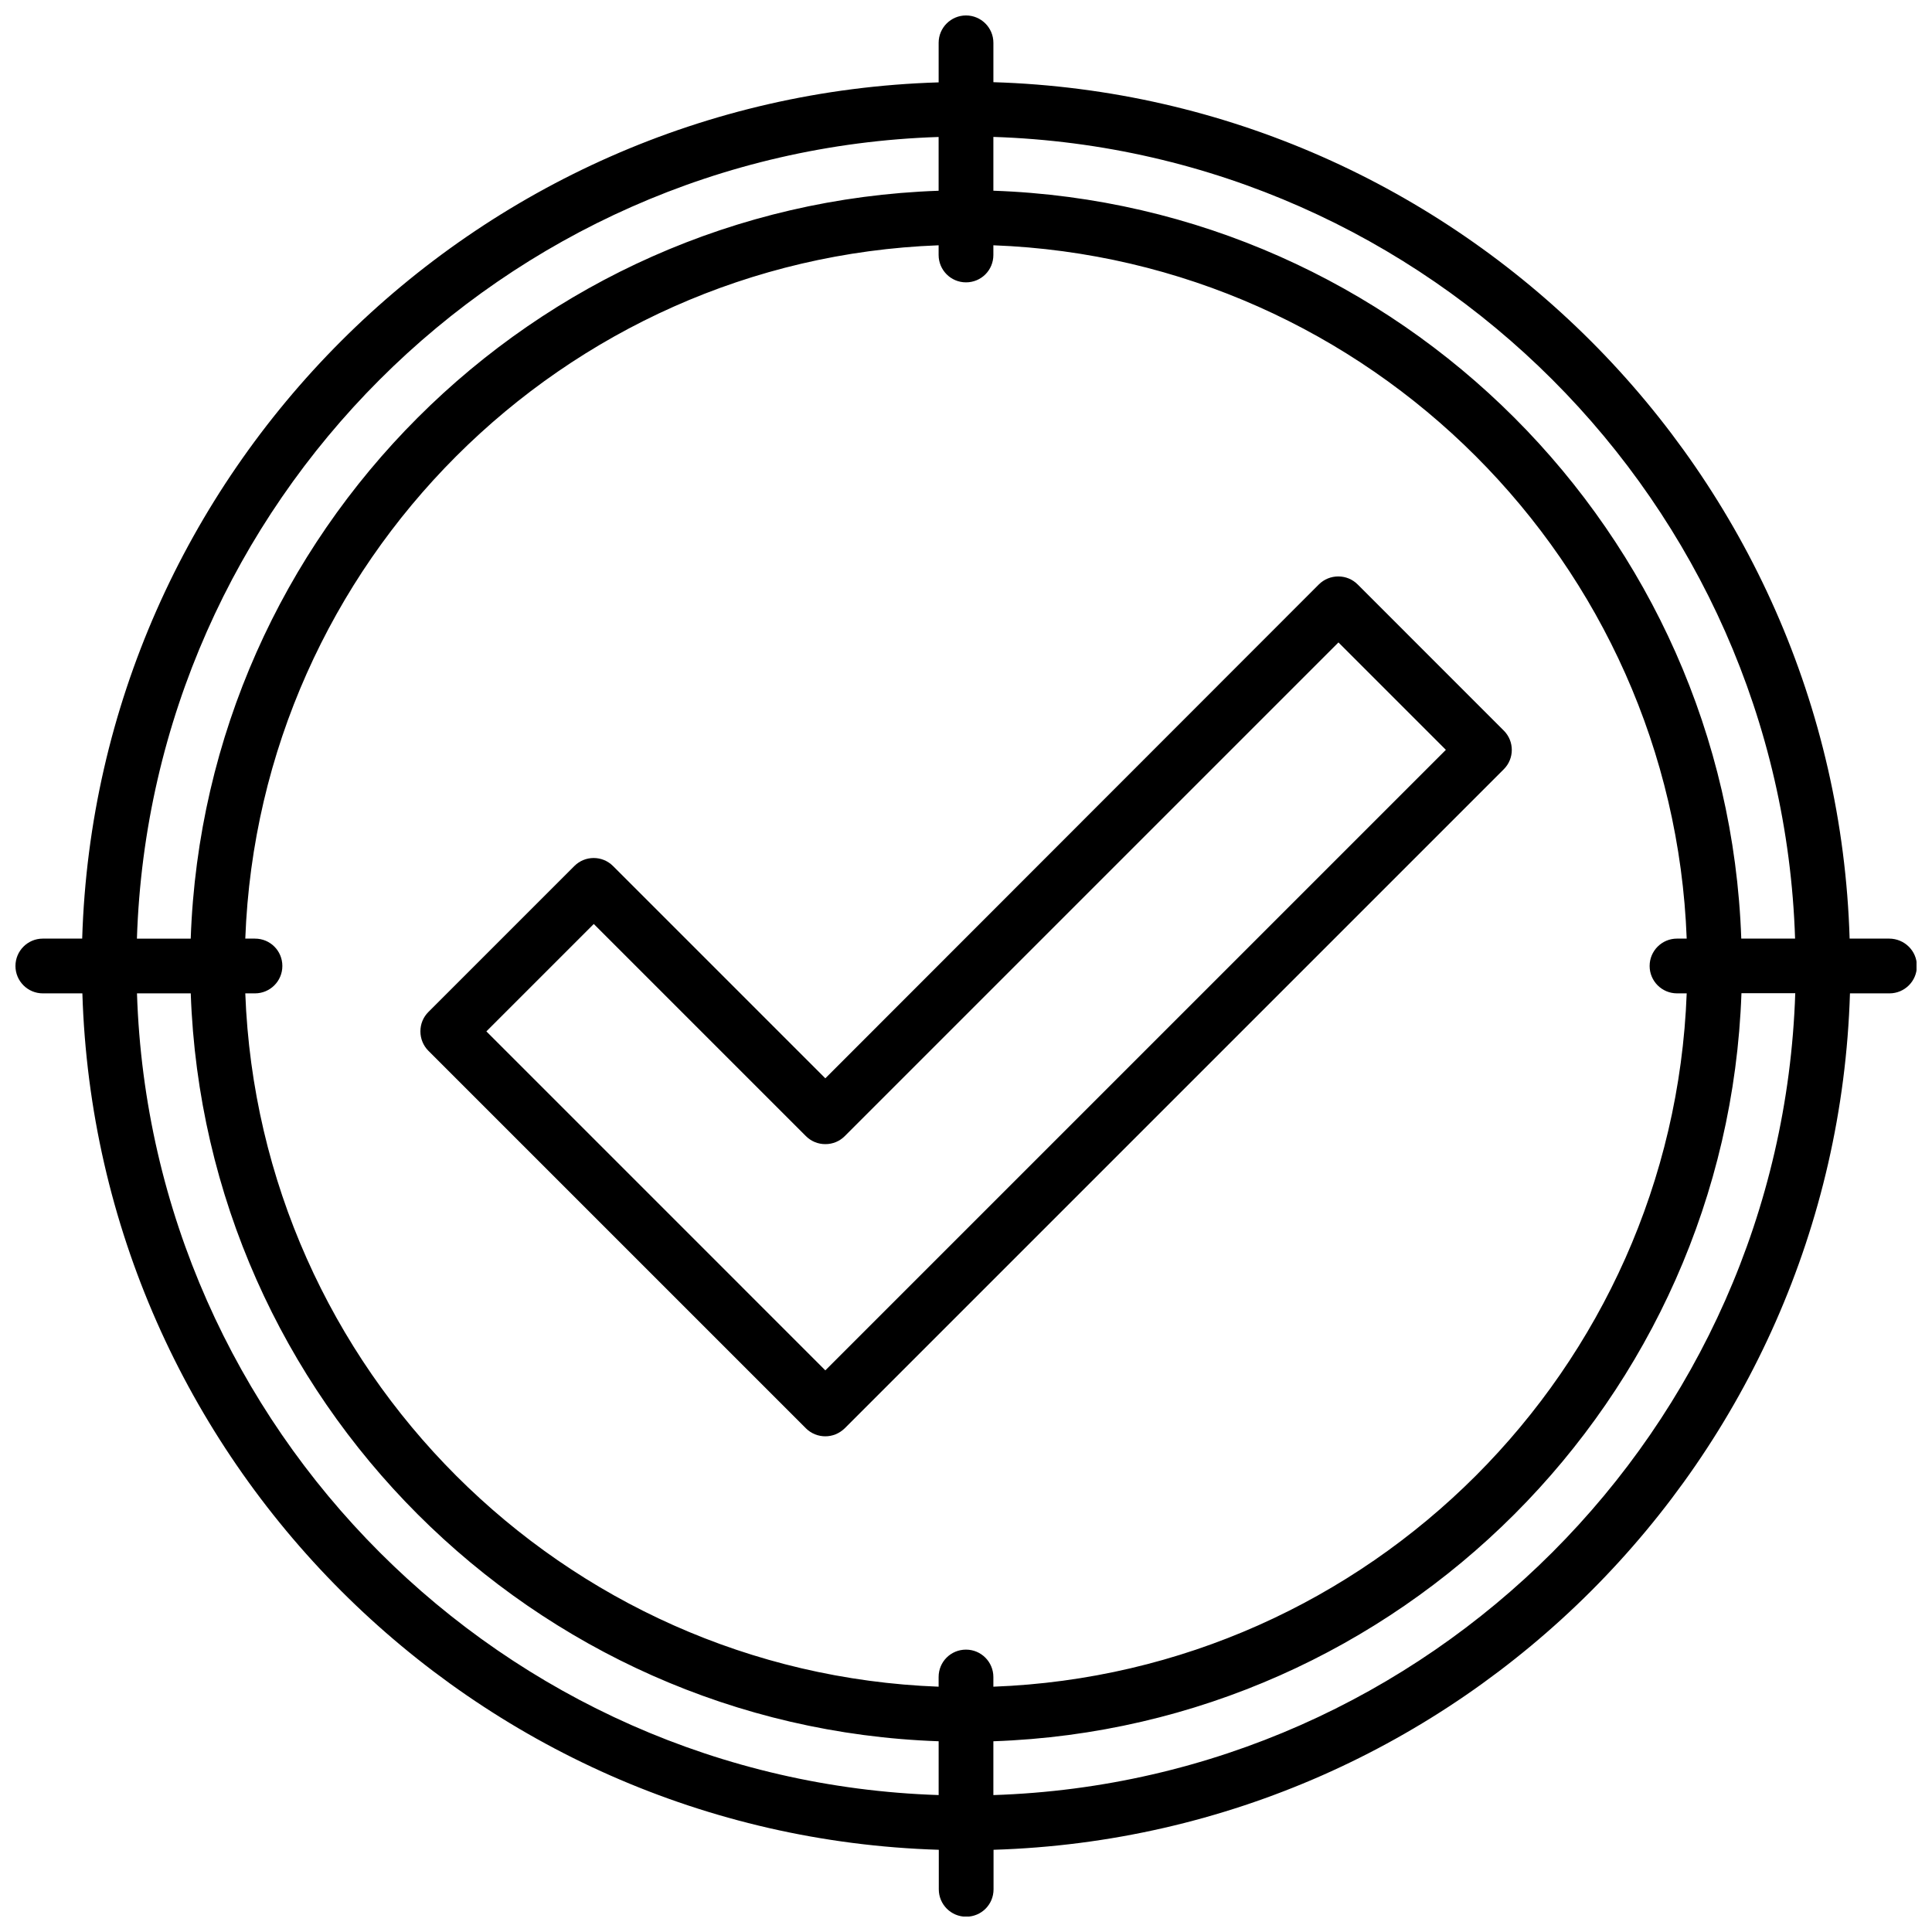 <?xml version="1.0" encoding="UTF-8"?>
<!-- Uploaded to: ICON Repo, www.svgrepo.com, Generator: ICON Repo Mixer Tools -->
<svg width="800px" height="800px" version="1.1" viewBox="144 144 512 512" xmlns="http://www.w3.org/2000/svg">
 <defs>
  <clipPath id="a">
   <path d="m148.09 148.09h503.81v503.81h-503.81z"/>
  </clipPath>
 </defs>
 <g clip-path="url(#a)">
  <path d="m644.65 392.74h-10.48c-3.727-123.43-103.48-223.19-226.91-226.96v-10.43c0-4.031-3.273-7.254-7.254-7.254s-7.254 3.223-7.254 7.254v10.48c-123.44 3.727-223.19 103.48-226.97 226.91h-10.43c-4.031 0-7.254 3.277-7.254 7.258s3.223 7.254 7.254 7.254h10.48c3.777 123.48 103.48 223.19 226.96 226.96v10.48c0 3.981 3.223 7.254 7.254 7.254s7.254-3.223 7.254-7.254v-10.48c123.48-3.777 223.19-103.48 226.96-226.96h10.48c3.981 0 7.254-3.223 7.254-7.254 0.004-4.031-3.32-7.258-7.352-7.258zm-24.938 0h-14.258c-3.731-107.61-90.586-194.47-198.2-198.2v-14.258c115.47 3.727 208.73 96.98 212.46 212.45zm-31.289 14.512h2.57c-3.727 99.652-84.086 180.01-183.74 183.74v-2.57c0-3.981-3.223-7.254-7.254-7.254s-7.254 3.223-7.254 7.254v2.57c-99.652-3.727-180.01-84.086-183.74-183.74h2.57c3.981 0 7.254-3.223 7.254-7.254s-3.223-7.254-7.254-7.254h-2.57c3.727-99.652 84.086-180.01 183.74-183.74v2.57c0 3.981 3.223 7.254 7.254 7.254s7.254-3.223 7.254-7.254v-2.57c99.652 3.727 180.01 84.086 183.74 183.74l-2.57-0.004c-3.981 0-7.254 3.223-7.254 7.254s3.273 7.258 7.254 7.258zm-195.68-226.96v14.258c-107.61 3.727-194.47 90.582-198.2 198.2h-14.258c3.727-115.47 96.98-208.73 212.45-212.45zm-212.45 226.96h14.258c3.727 107.61 90.582 194.47 198.2 198.2v14.258c-115.47-3.731-208.73-96.984-212.45-212.46zm226.96 212.46v-14.258c107.61-3.727 194.47-90.586 198.25-198.25h14.258c-3.781 115.52-97.035 208.78-212.51 212.51z"/>
 </g>
 <path d="m503.79 298.88c-1.359-1.359-3.176-2.117-5.141-2.117-1.914 0-3.777 0.754-5.141 2.117l-130.79 130.89-56.273-56.273c-2.82-2.82-7.406-2.82-10.227 0l-38.691 38.691c-1.359 1.359-2.117 3.176-2.117 5.141 0 1.914 0.754 3.777 2.117 5.141l100.05 100.05c1.41 1.41 3.273 2.117 5.141 2.117 1.863 0 3.68-0.707 5.141-2.117l174.67-174.67c2.82-2.82 2.82-7.406 0-10.227zm-141.07 208.28-89.828-89.832 28.465-28.465 56.227 56.227c1.359 1.359 3.176 2.117 5.141 2.117s3.777-0.754 5.141-2.117l130.84-130.84 28.465 28.465z"/>
</svg>